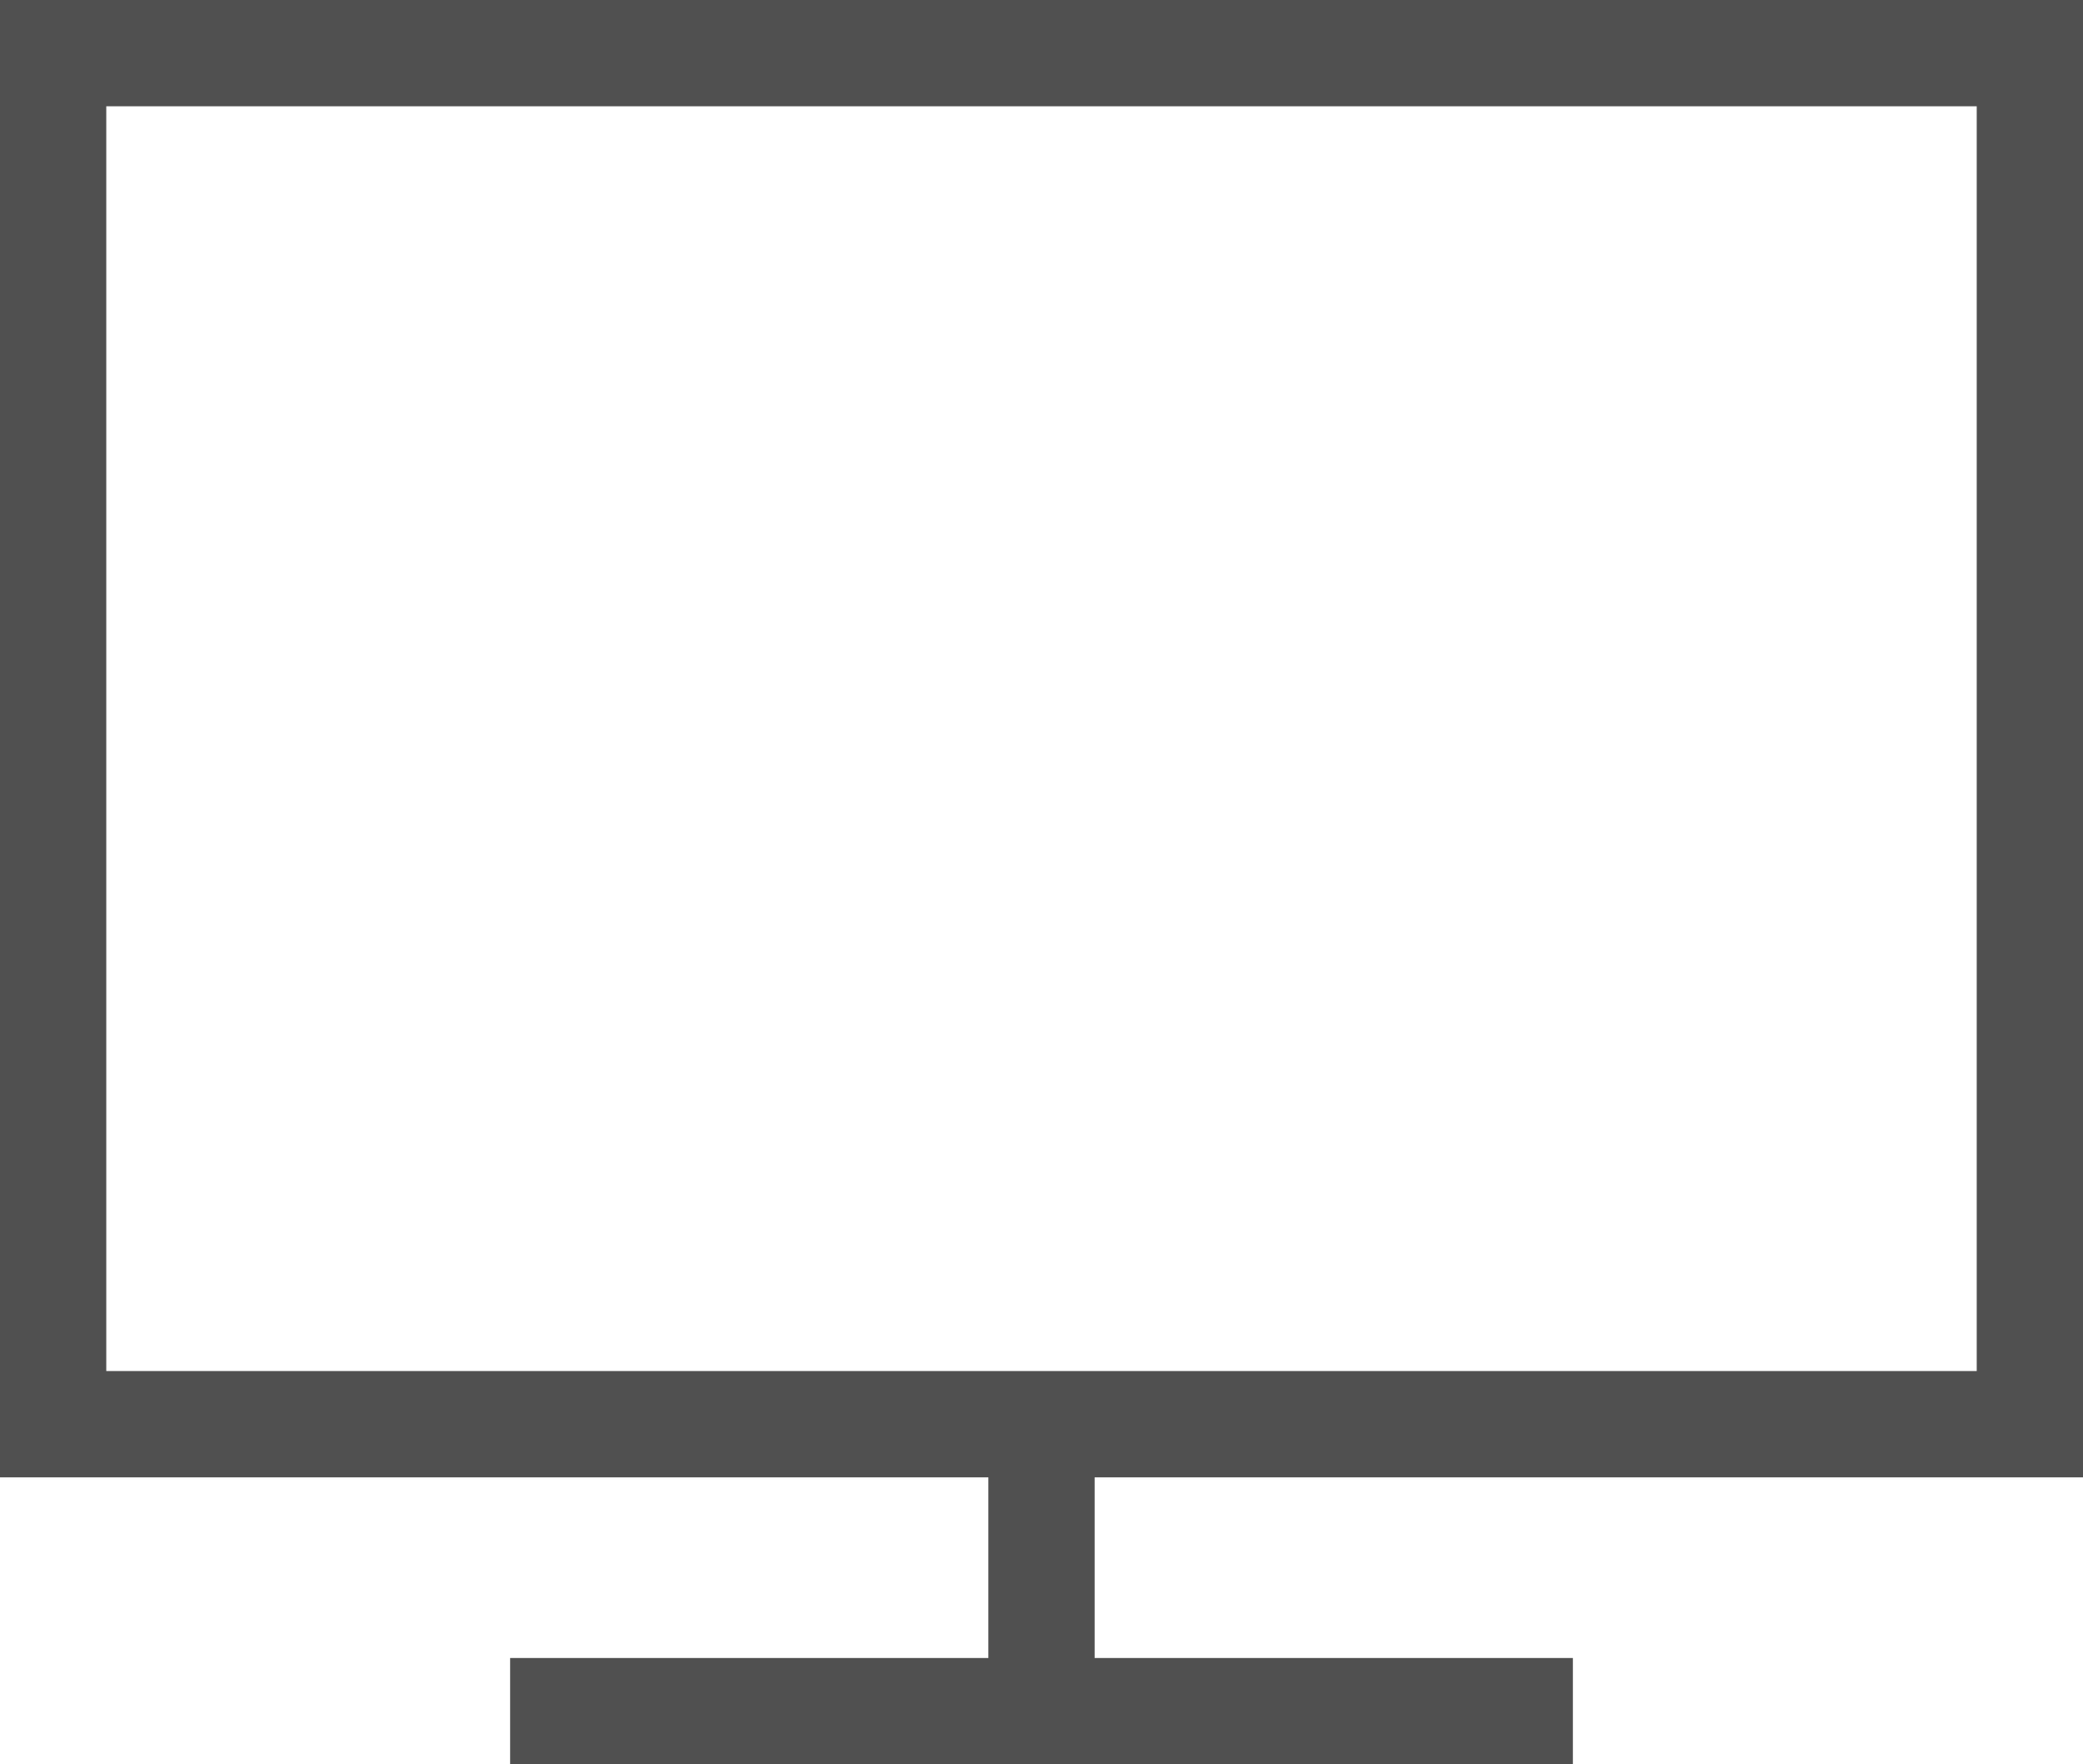 <?xml version="1.0" encoding="UTF-8"?>
<svg id="Capa_1" data-name="Capa 1" xmlns="http://www.w3.org/2000/svg" version="1.1" viewBox="0 0 19.6 16.6">
  <defs>
    <style>
      .cls-1 {
        fill: none;
        stroke: #505050;
      }
    </style>
  </defs>
  <path class="cls-1" d="M9.8,13.4v2.7M4.8,16.1h10M19.1,13.4H.5V.5h18.6v12.9Z"/>
</svg>